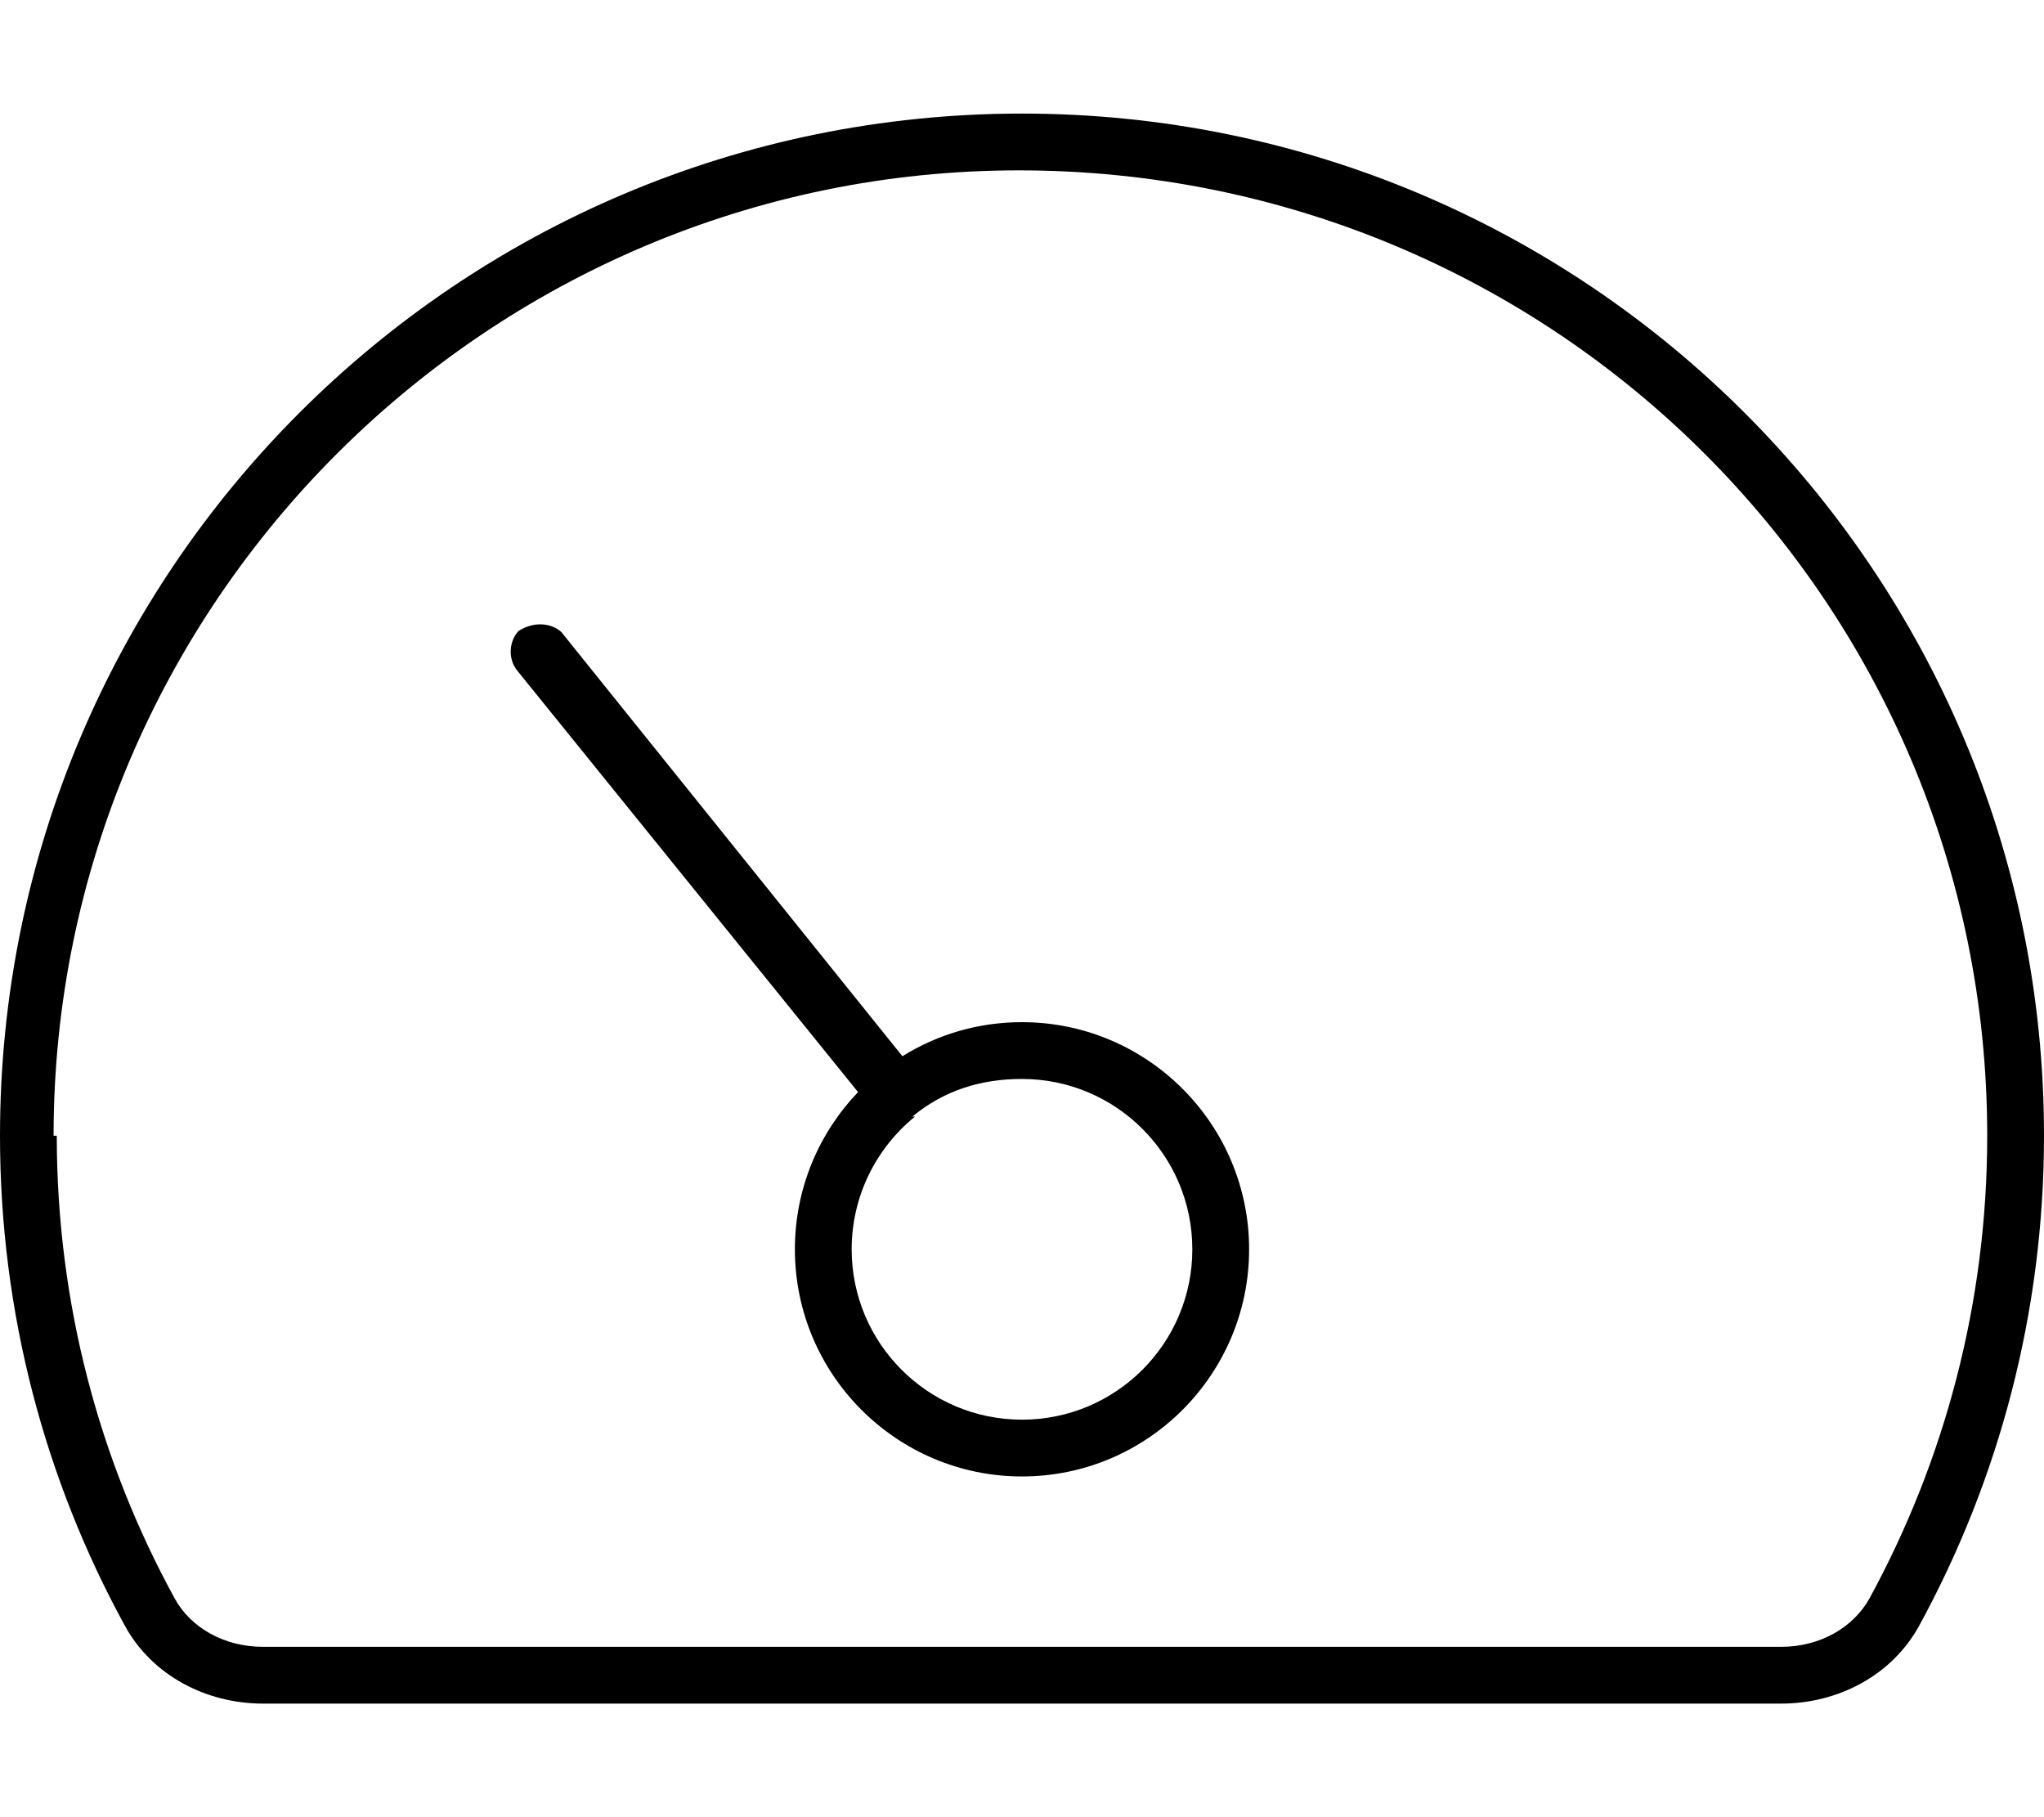 <svg xmlns="http://www.w3.org/2000/svg" viewBox="0 0 576 512"><!--! Font Awesome Pro 6.0.0-beta3 by @fontawesome - https://fontawesome.com License - https://fontawesome.com/license (Commercial License) Copyright 2021 Fonticons, Inc. --><path d="M145.8 189C143 185.6 143.5 180.6 146.1 177.8C150.4 175 155.4 175.5 158.2 178.1L254.3 297.6C264.1 291.5 275.6 288 288 288C323.3 288 352 316.7 352 352C352 387.3 323.3 416 288 416C252.7 416 224 387.3 224 352C224 334.8 230.8 319.2 241.8 307.7L145.8 189zM288 400C314.5 400 336 378.5 336 352C336 325.5 314.5 304 288 304C276.6 304 266.2 307.1 257.1 314.6C257.9 314.6 257.9 314.6 257.8 314.7C257.7 314.7 257.7 314.8 257.6 314.8C246.9 323.6 240 337 240 352C240 378.5 261.5 400 288 400V400zM74.13 480C58.11 480 42.9 472.1 35.21 458.1C12.76 417.1 0 370 0 320C0 160.9 128.9 32 288 32C447.1 32 576 160.9 576 320C576 370 563.2 417.1 540.8 458.1C533.1 472.1 517.9 480 501.9 480H74.13zM16 320C16 367.3 28.05 411.7 49.24 450.4C53.75 458.6 63.13 464 74.13 464H501.9C512.9 464 522.2 458.6 526.8 450.4C547.9 411.7 560 367.3 560 320C560 169.8 438.2 48 287.1 48C137.8 48 15.1 169.8 15.1 320H16z"/></svg>